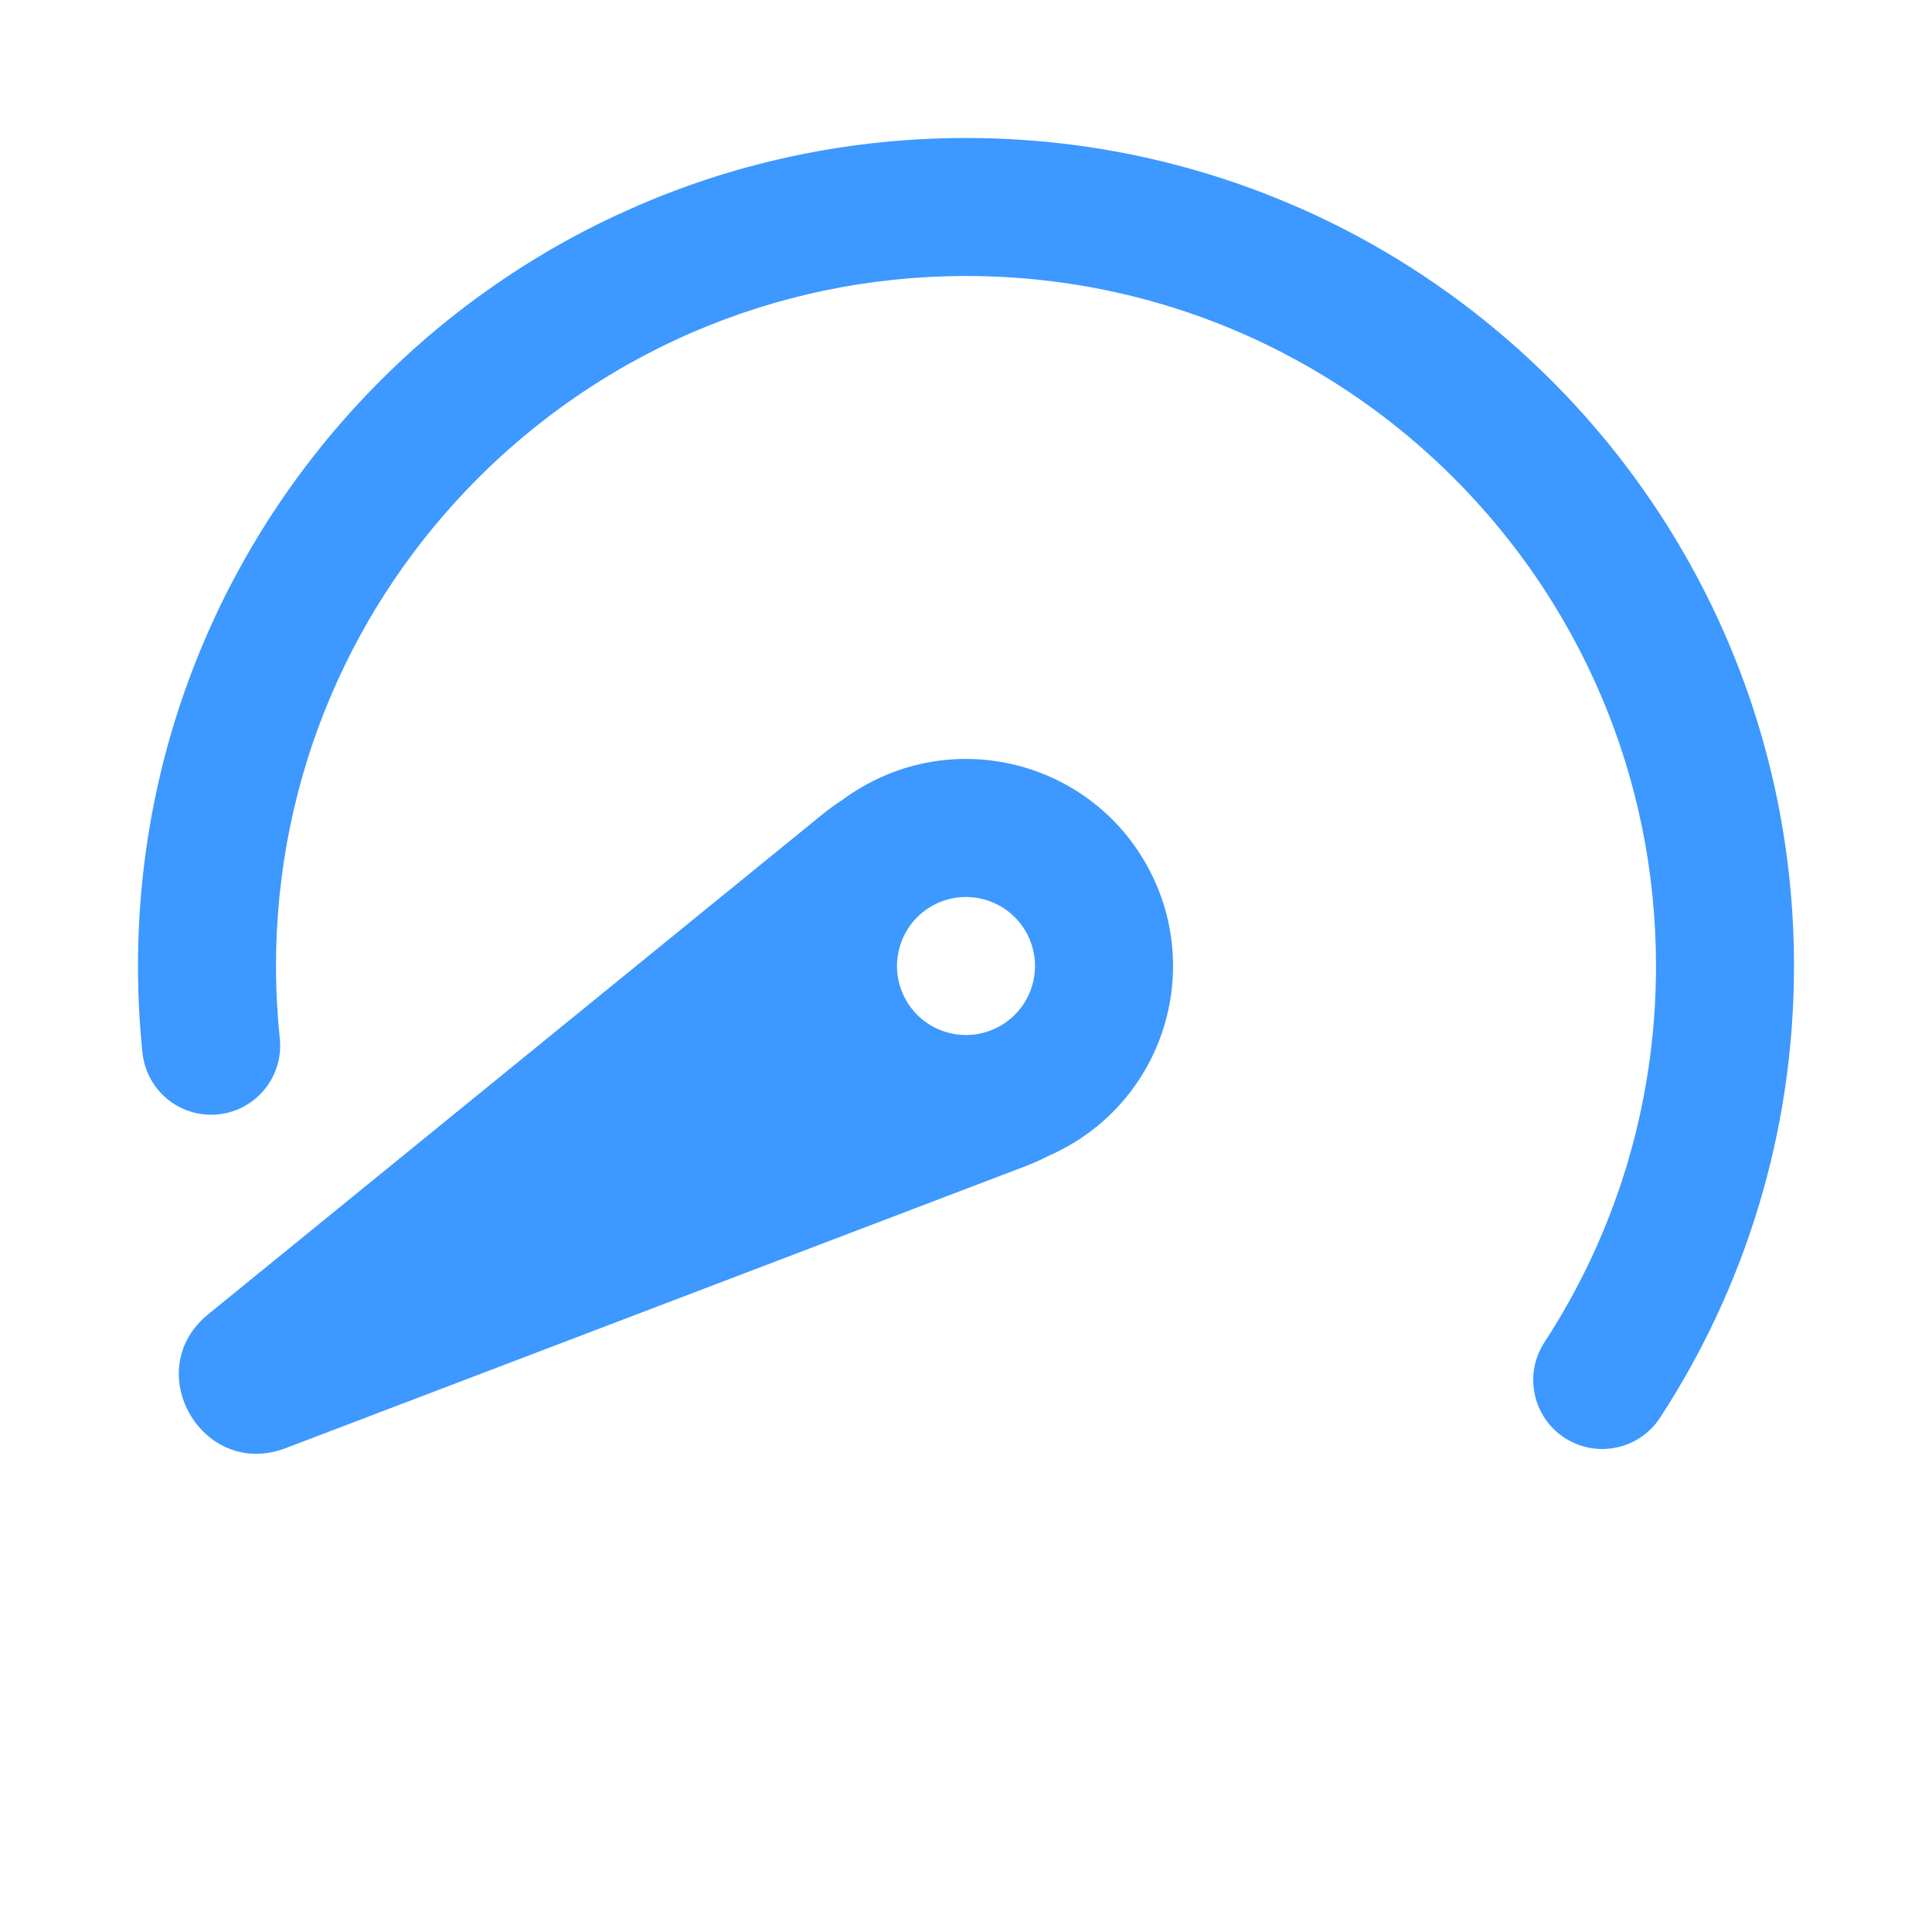 <svg width="28" height="28" viewBox="0 0 28 28" fill="none" xmlns="http://www.w3.org/2000/svg">
<path d="M14 2C12.313 2 10.707 2.348 9.249 2.978L8.921 3.125C8.593 3.278 8.273 3.446 7.962 3.627C7.905 3.661 7.848 3.695 7.792 3.729C6.961 4.232 6.197 4.832 5.515 5.515C3.344 7.685 2 10.687 2 14C2 14.425 2.022 14.845 2.065 15.259C2.123 15.809 2.615 16.208 3.164 16.15C3.713 16.093 4.112 15.601 4.055 15.052C4.019 14.707 4 14.356 4 14C4 11.238 5.118 8.74 6.929 6.929C7.498 6.36 8.136 5.859 8.828 5.44C8.922 5.383 9.017 5.327 9.113 5.273C9.414 5.105 9.723 4.951 10.041 4.814L10.046 4.812C11.258 4.29 12.594 4 14 4C15.511 4 16.942 4.335 18.225 4.933C18.386 5.008 18.544 5.087 18.699 5.171L18.766 5.206C19.616 5.668 20.392 6.25 21.071 6.929C22.882 8.74 24 11.238 24 14C24 16.014 23.406 17.886 22.383 19.454C22.082 19.916 22.212 20.536 22.675 20.838C23.137 21.139 23.757 21.009 24.059 20.546C25.287 18.663 26 16.413 26 14C26 10.687 24.656 7.685 22.485 5.515C21.671 4.701 20.741 4.003 19.721 3.449C19.614 3.391 19.507 3.335 19.399 3.28C19.184 3.172 18.966 3.07 18.745 2.975L18.739 2.973C17.285 2.347 15.682 2 14 2Z" fill="#3D98FF"/>
<path fill-rule="evenodd" clip-rule="evenodd" d="M11.923 11.799L3.018 19.047C2.018 19.86 2.934 21.447 4.139 20.988L14.868 16.899C14.978 16.857 15.084 16.809 15.186 16.756C15.293 16.71 15.397 16.657 15.5 16.598C16.935 15.77 17.427 13.935 16.598 12.5C15.77 11.065 13.935 10.573 12.5 11.402C12.398 11.461 12.3 11.525 12.207 11.594C12.11 11.656 12.015 11.725 11.923 11.799ZM13.5 13.134C13.978 12.858 14.59 13.022 14.866 13.5C15.142 13.979 14.978 14.59 14.5 14.866C14.022 15.142 13.41 14.979 13.134 14.5C12.858 14.022 13.022 13.41 13.5 13.134Z" fill="#3D98FF"/>
</svg>
